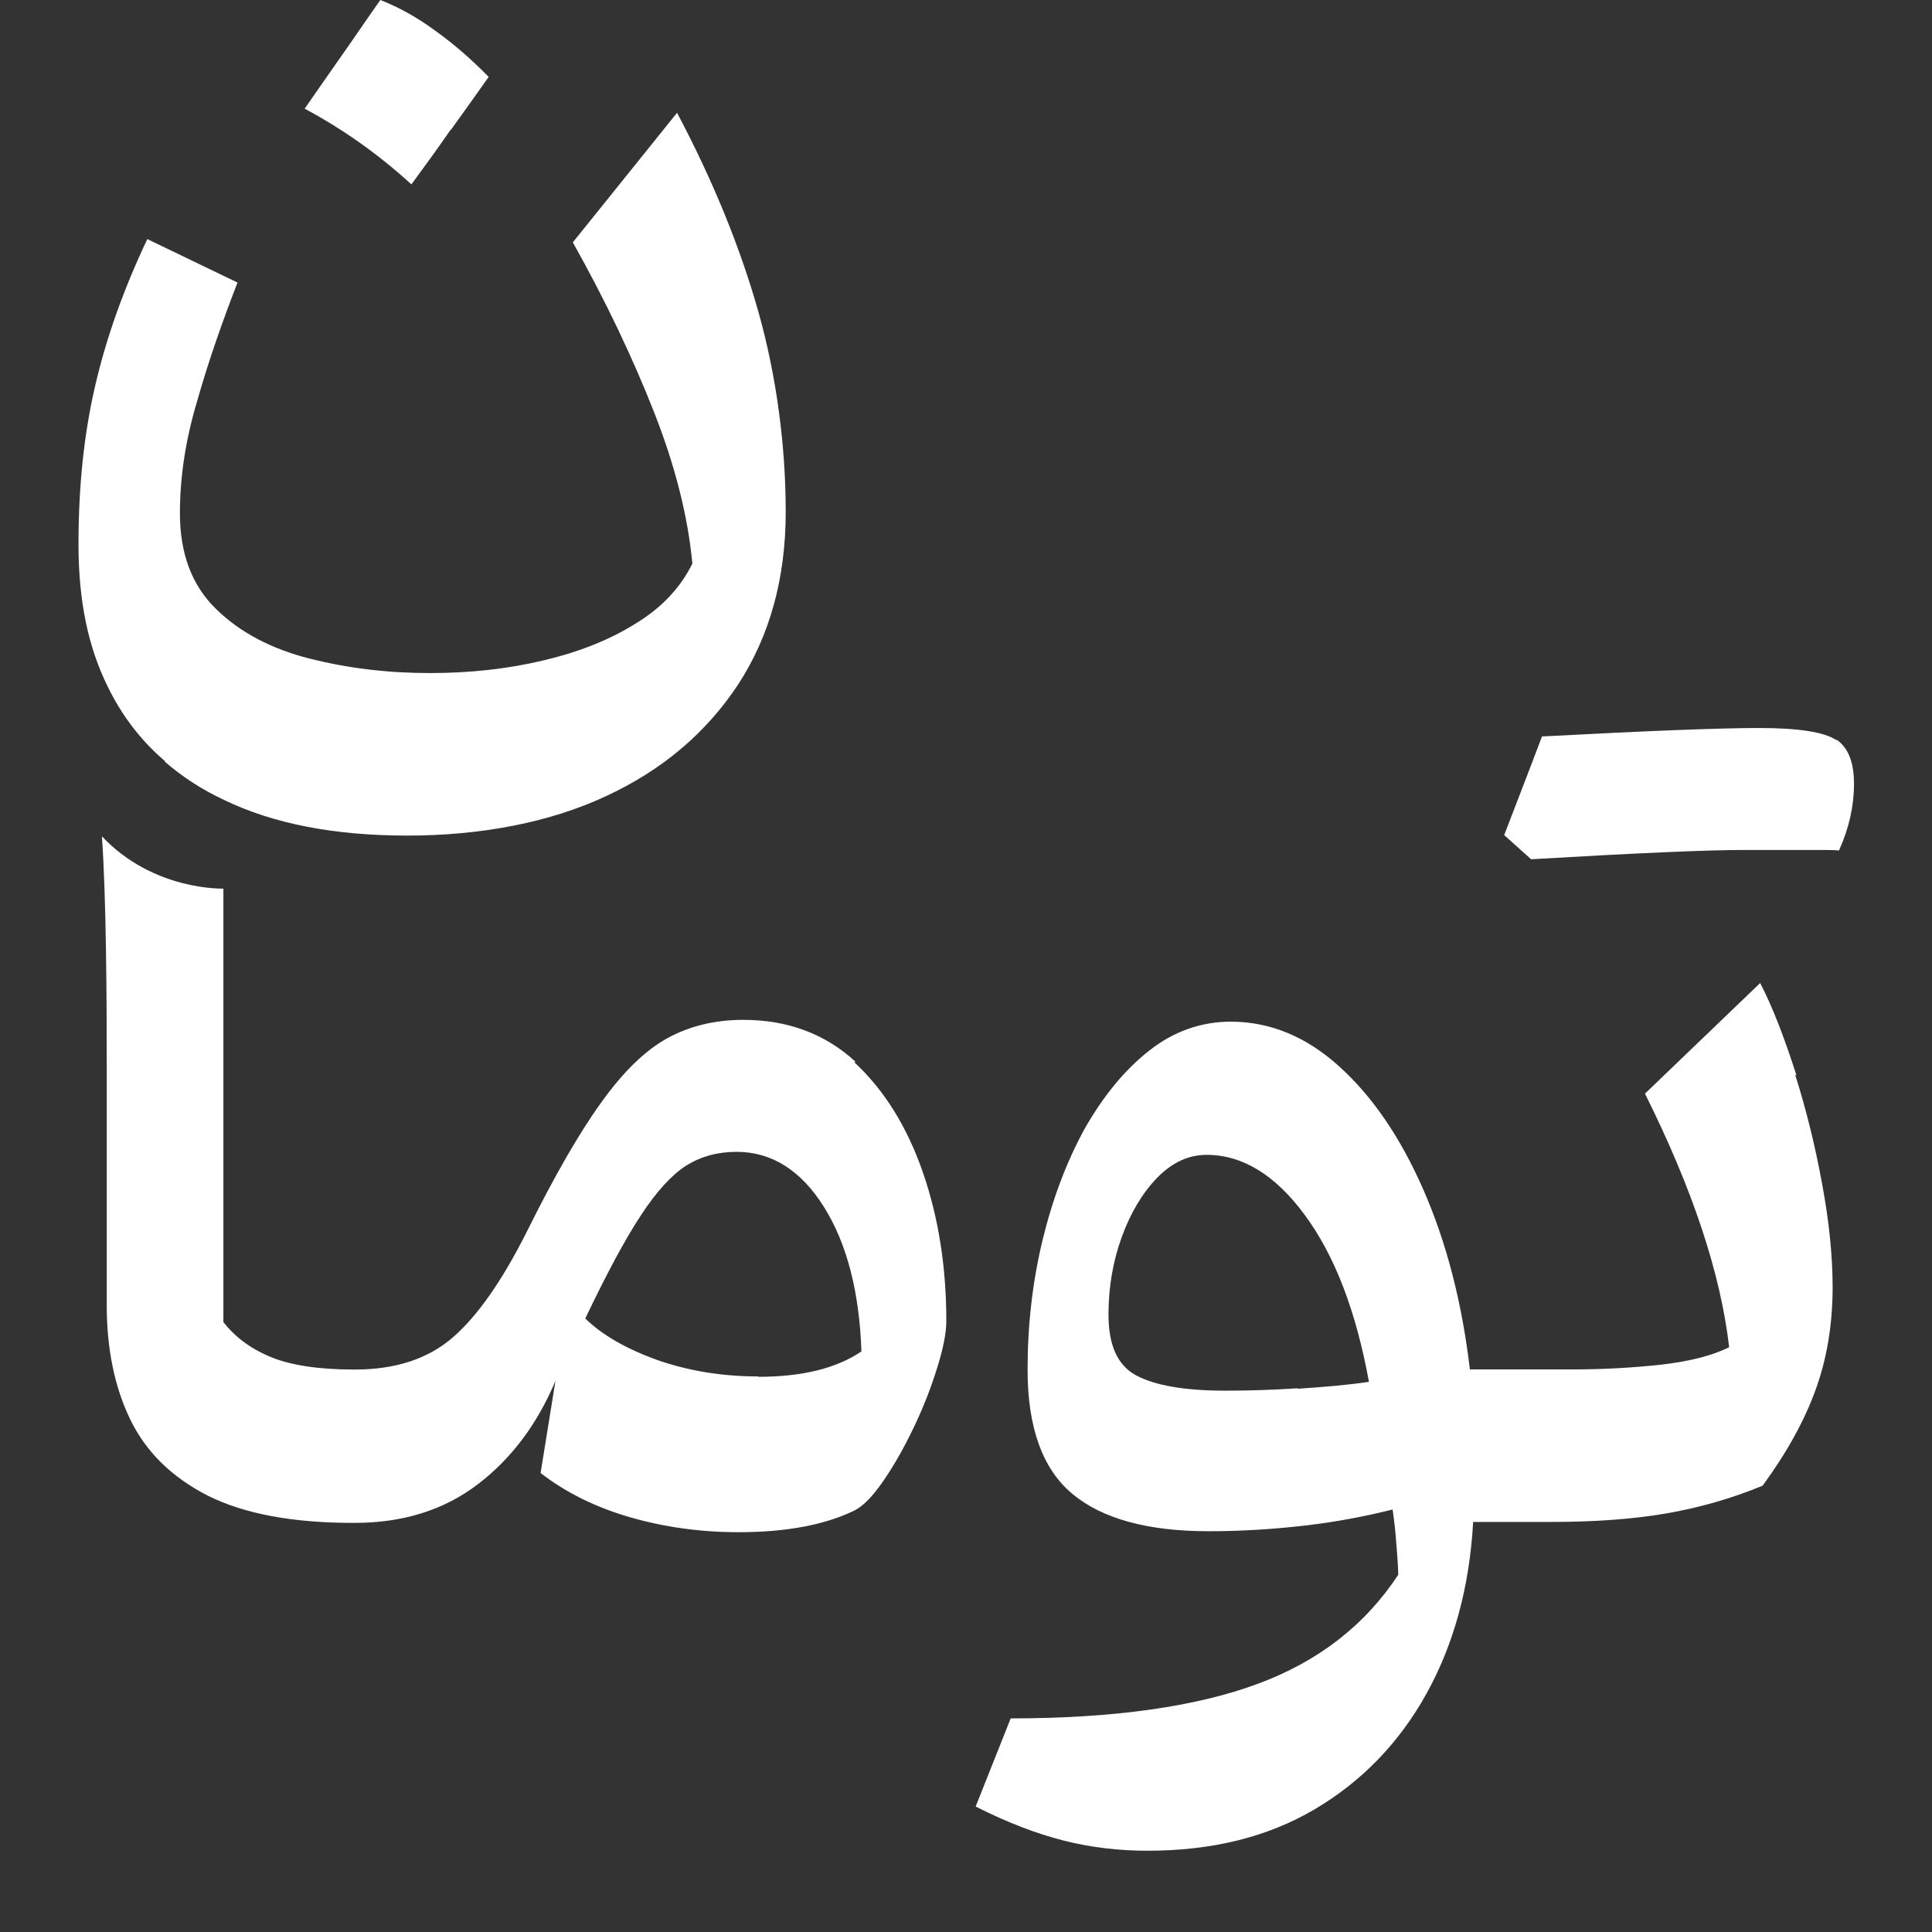 <svg width="16" height="16" viewBox="0 0 16 16" fill="none" xmlns="http://www.w3.org/2000/svg">
<rect x="0" y="0" width="16" height="16" fill="#333333" stroke="none"/>
<g clip-path="url(#clip0_6069_42710)">
<path d="M1.364 6.307C1.51 6.434 1.674 6.54 1.854 6.624C2.267 6.824 2.774 6.92 3.374 6.92C3.974 6.92 4.547 6.814 5.017 6.594C5.487 6.377 5.85 6.067 6.114 5.667C6.374 5.267 6.507 4.79 6.507 4.24C6.507 3.69 6.43 3.11 6.28 2.58C6.13 2.05 5.907 1.5 5.607 0.934L4.744 2.007C5.017 2.494 5.24 2.964 5.417 3.414C5.594 3.864 5.697 4.28 5.734 4.667C5.637 4.864 5.484 5.03 5.264 5.164C5.047 5.3 4.794 5.4 4.497 5.47C4.204 5.54 3.89 5.574 3.56 5.574C3.21 5.574 2.88 5.534 2.564 5.454C2.247 5.374 1.987 5.237 1.79 5.044C1.59 4.85 1.49 4.587 1.49 4.25C1.49 3.95 1.537 3.64 1.634 3.317C1.727 2.99 1.84 2.667 1.967 2.34L1.22 1.98C1.024 2.394 0.88 2.797 0.787 3.2C0.694 3.6 0.65 4.037 0.65 4.507C0.65 4.977 0.73 5.36 0.894 5.69C1.01 5.927 1.167 6.134 1.367 6.304L1.364 6.307Z" fill="white"/>
<path d="M3.733 1.077C3.84 0.93 3.943 0.783 4.047 0.637C3.9 0.487 3.753 0.36 3.603 0.253C3.453 0.143 3.303 0.06 3.15 0C3.043 0.15 2.943 0.3 2.837 0.45C2.733 0.597 2.63 0.747 2.523 0.9C2.847 1.073 3.14 1.283 3.407 1.527C3.517 1.377 3.627 1.227 3.73 1.077H3.733Z" fill="white"/>
<path d="M7.084 8.792C6.834 8.562 6.524 8.446 6.154 8.446C5.924 8.446 5.714 8.496 5.53 8.596C5.347 8.696 5.164 8.872 4.98 9.129C4.797 9.382 4.59 9.742 4.36 10.206C4.157 10.609 3.954 10.899 3.75 11.076C3.547 11.252 3.277 11.342 2.94 11.342H2.934C2.637 11.342 2.404 11.306 2.237 11.236C2.07 11.166 1.944 11.069 1.85 10.949V7.359C1.85 7.359 1.27 7.379 0.844 6.926C0.88 7.436 0.884 8.272 0.884 8.849V10.809C0.884 11.166 0.947 11.482 1.077 11.752C1.207 12.022 1.42 12.232 1.72 12.386C2.02 12.536 2.42 12.612 2.927 12.612H2.934C3.337 12.612 3.677 12.506 3.957 12.292C4.237 12.079 4.45 11.792 4.6 11.436L4.477 12.199C4.684 12.359 4.93 12.482 5.22 12.566C5.51 12.649 5.807 12.689 6.117 12.689C6.51 12.689 6.83 12.629 7.077 12.509C7.15 12.472 7.23 12.389 7.317 12.262C7.404 12.136 7.487 11.989 7.567 11.822C7.647 11.656 7.71 11.492 7.76 11.332C7.81 11.172 7.837 11.042 7.837 10.939C7.837 10.499 7.774 10.089 7.644 9.712C7.514 9.336 7.327 9.032 7.077 8.799L7.084 8.792ZM6.277 11.399C5.977 11.399 5.697 11.352 5.44 11.262C5.184 11.169 4.987 11.056 4.847 10.919C5.024 10.549 5.177 10.262 5.307 10.066C5.437 9.866 5.564 9.729 5.684 9.652C5.807 9.576 5.944 9.539 6.1 9.539C6.39 9.539 6.634 9.692 6.824 9.996C7.014 10.299 7.117 10.699 7.134 11.192C6.927 11.332 6.644 11.402 6.28 11.402L6.277 11.399Z" fill="white"/>
<path d="M14.877 8.904C14.783 8.611 14.687 8.354 14.577 8.141L13.623 9.057C14.017 9.847 14.25 10.547 14.32 11.157C14.18 11.227 13.993 11.274 13.76 11.301C13.527 11.327 13.277 11.341 13.013 11.341H12.173C12.107 10.781 11.977 10.284 11.787 9.851C11.597 9.417 11.363 9.077 11.09 8.831C10.817 8.584 10.517 8.461 10.193 8.461C9.947 8.461 9.72 8.541 9.517 8.701C9.313 8.861 9.137 9.077 8.983 9.347C8.833 9.621 8.717 9.927 8.633 10.274C8.55 10.621 8.51 10.974 8.51 11.344C8.51 11.821 8.633 12.164 8.88 12.371C9.127 12.577 9.503 12.681 10.01 12.681C10.283 12.681 10.547 12.664 10.807 12.634C11.067 12.604 11.31 12.557 11.533 12.501C11.547 12.597 11.557 12.691 11.563 12.774C11.57 12.857 11.577 12.947 11.58 13.041C11.307 13.457 10.917 13.761 10.41 13.947C9.903 14.134 9.223 14.231 8.37 14.231L8.08 14.961C8.343 15.094 8.587 15.187 8.813 15.244C9.04 15.301 9.27 15.327 9.503 15.327C10.037 15.327 10.497 15.214 10.887 14.984C11.277 14.754 11.587 14.434 11.813 14.027C12.04 13.617 12.17 13.144 12.2 12.604H12.85C13.207 12.604 13.523 12.581 13.797 12.534C14.07 12.487 14.337 12.411 14.597 12.304C14.797 12.031 14.943 11.767 15.037 11.507C15.13 11.251 15.177 10.967 15.177 10.661C15.177 10.397 15.147 10.111 15.09 9.804C15.033 9.494 14.96 9.194 14.867 8.901L14.877 8.904ZM10.747 11.497C10.537 11.511 10.337 11.517 10.15 11.517C9.81 11.517 9.567 11.474 9.41 11.391C9.253 11.307 9.18 11.137 9.18 10.887C9.18 10.661 9.217 10.444 9.29 10.244C9.363 10.044 9.46 9.881 9.583 9.754C9.707 9.627 9.843 9.564 9.993 9.564C10.29 9.564 10.563 9.731 10.807 10.064C11.053 10.397 11.23 10.857 11.337 11.444C11.153 11.471 10.957 11.487 10.747 11.501V11.497Z" fill="white"/>
<path d="M15.207 6.129C15.11 6.063 14.897 6.029 14.567 6.029C14.237 6.029 13.637 6.053 12.77 6.099C12.67 6.366 12.564 6.636 12.457 6.916L12.68 7.116C13.534 7.066 14.127 7.039 14.45 7.039H15.05C15.127 7.039 15.187 7.039 15.23 7.043C15.314 6.856 15.354 6.673 15.354 6.493C15.354 6.313 15.307 6.193 15.21 6.126L15.207 6.129Z" fill="white"/>
</g>
<defs>
<clipPath id="clip0_6069_42710">
<rect width="16" height="16" fill="white"/>
</clipPath>
</defs>
</svg>
